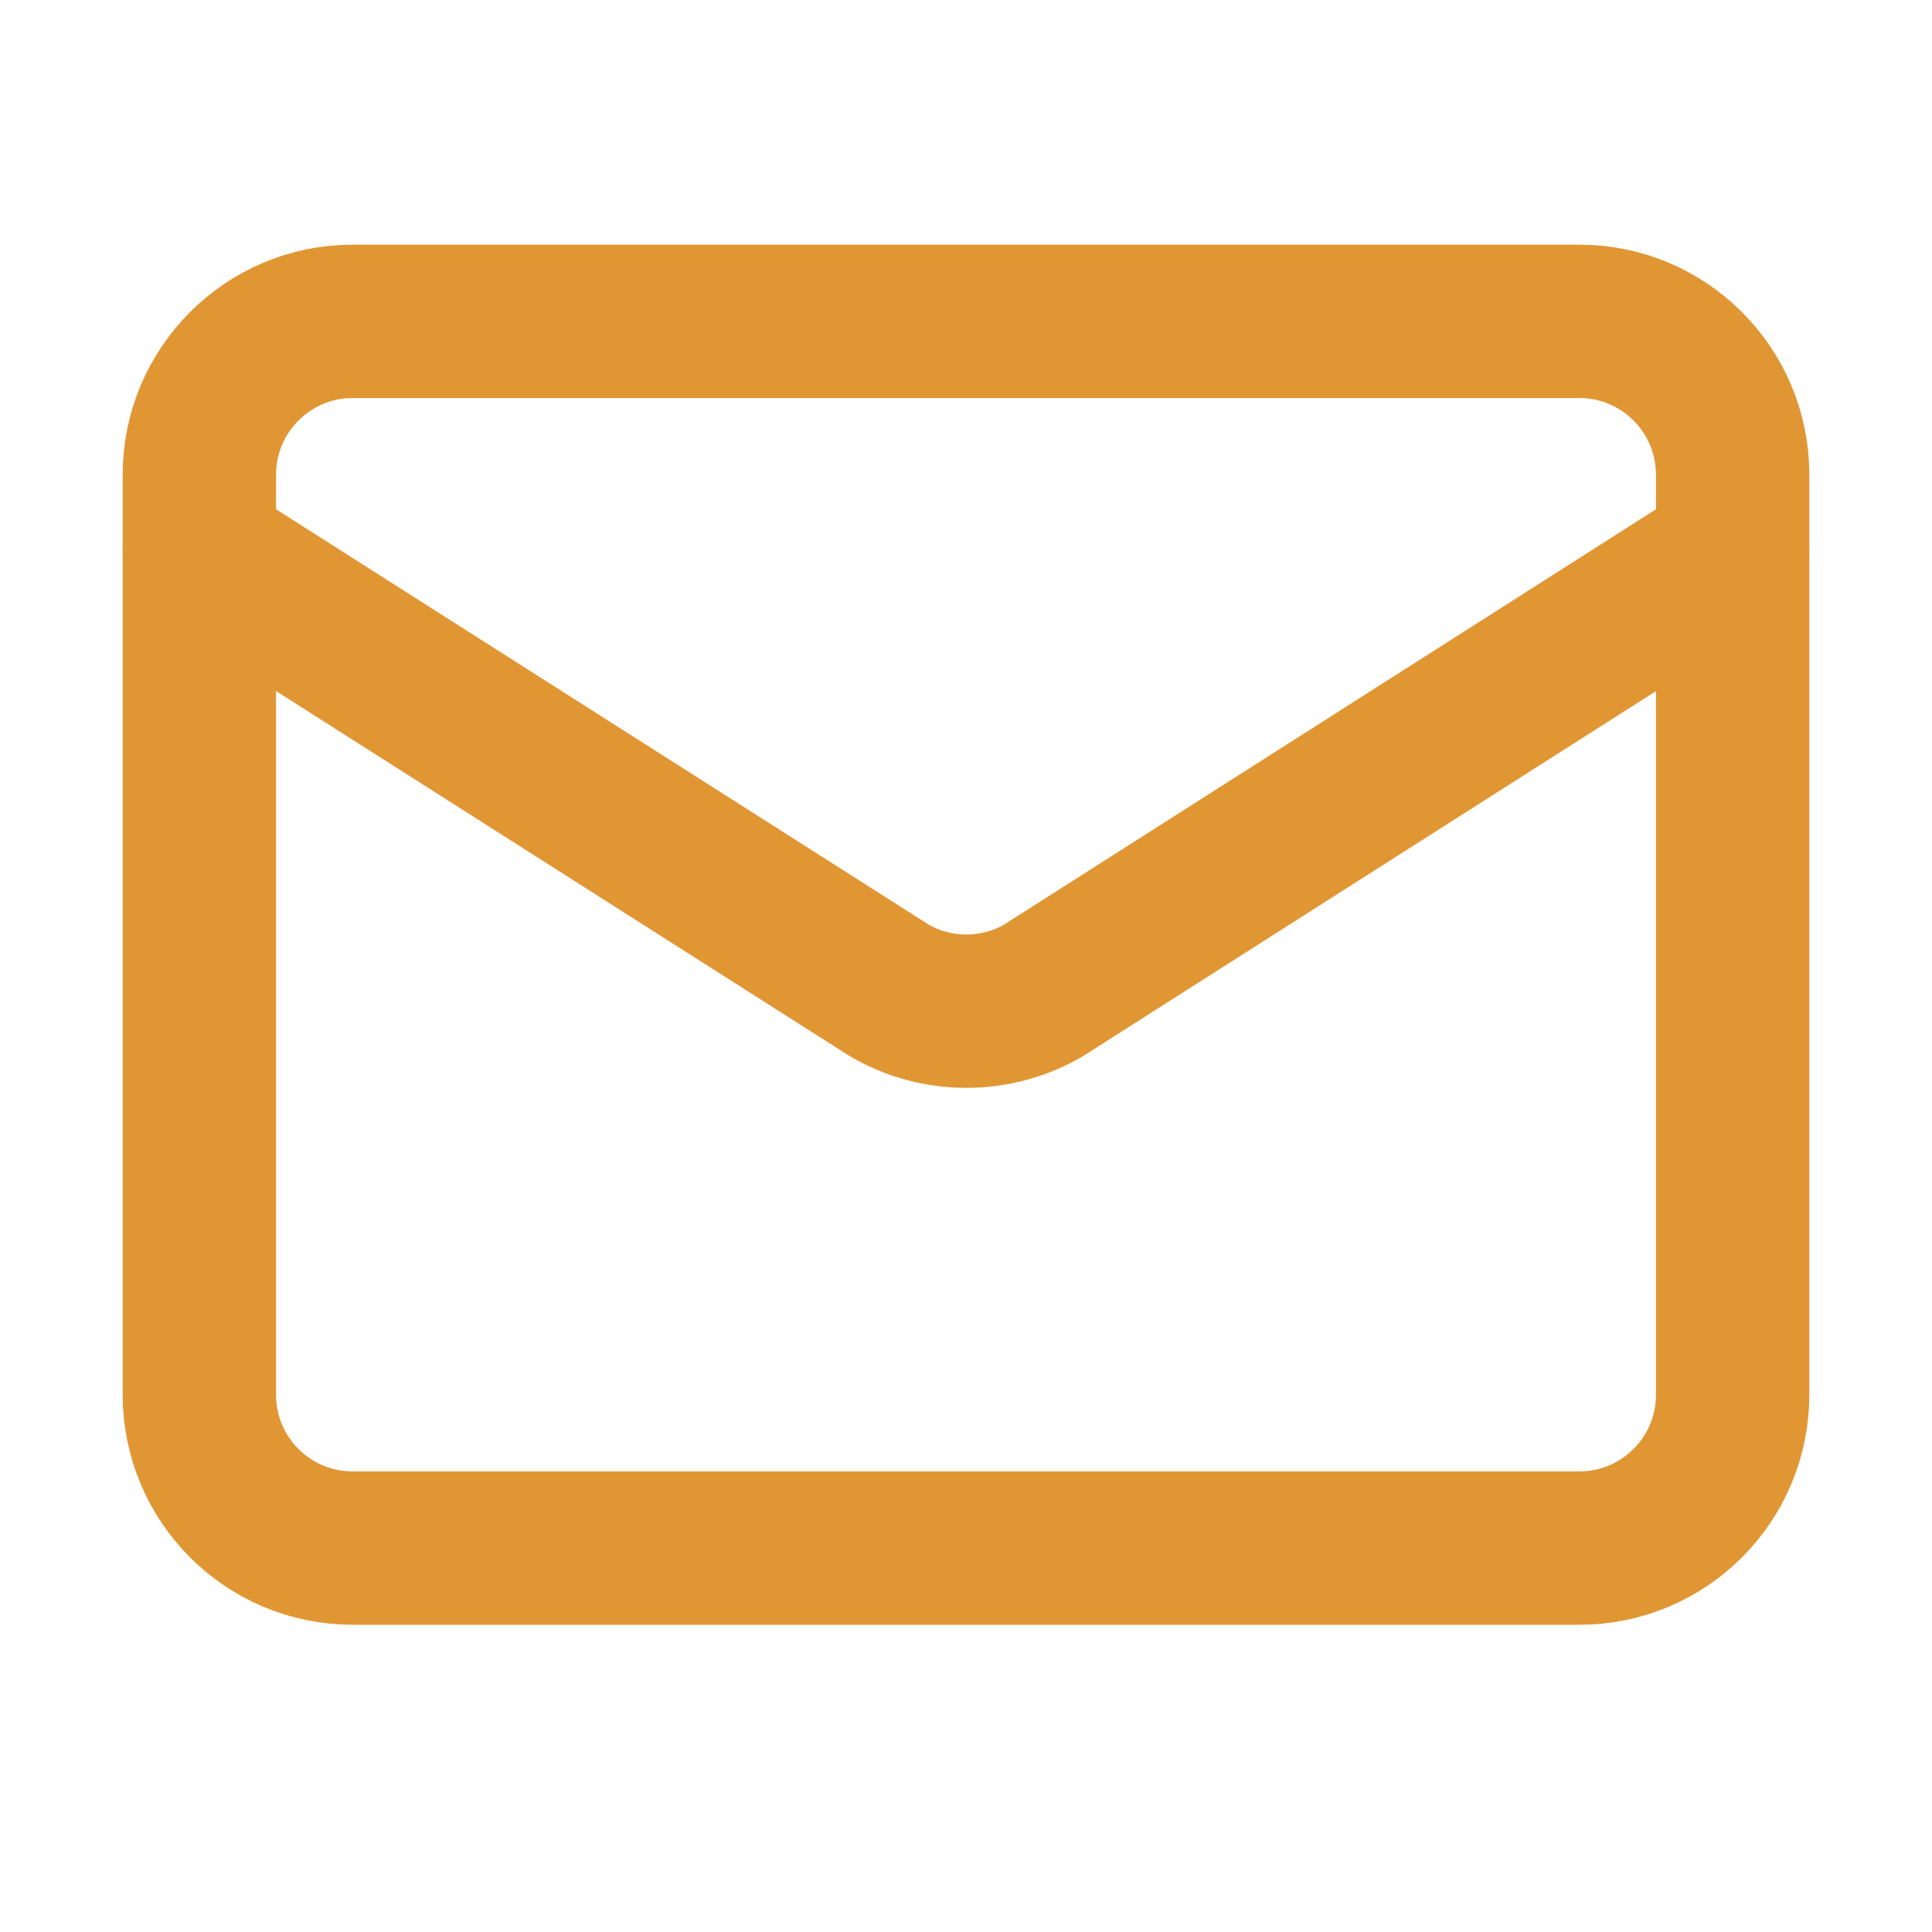 <svg width="21" height="21" viewBox="0 0 21 21" fill="none" xmlns="http://www.w3.org/2000/svg">
<path d="M18.833 5.993L11.341 10.766C11.087 10.914 10.798 10.991 10.504 10.991C10.21 10.991 9.921 10.914 9.667 10.766L2.167 5.993" stroke="#E19634" stroke-width="1.667" stroke-linecap="round" stroke-linejoin="round"/>
<path d="M17.167 3.493H3.833C2.913 3.493 2.167 4.24 2.167 5.16V15.16C2.167 16.081 2.913 16.827 3.833 16.827H17.167C18.087 16.827 18.833 16.081 18.833 15.16V5.16C18.833 4.24 18.087 3.493 17.167 3.493Z" stroke="#E19634" stroke-width="1.667" stroke-linecap="round" stroke-linejoin="round"/>
</svg>
